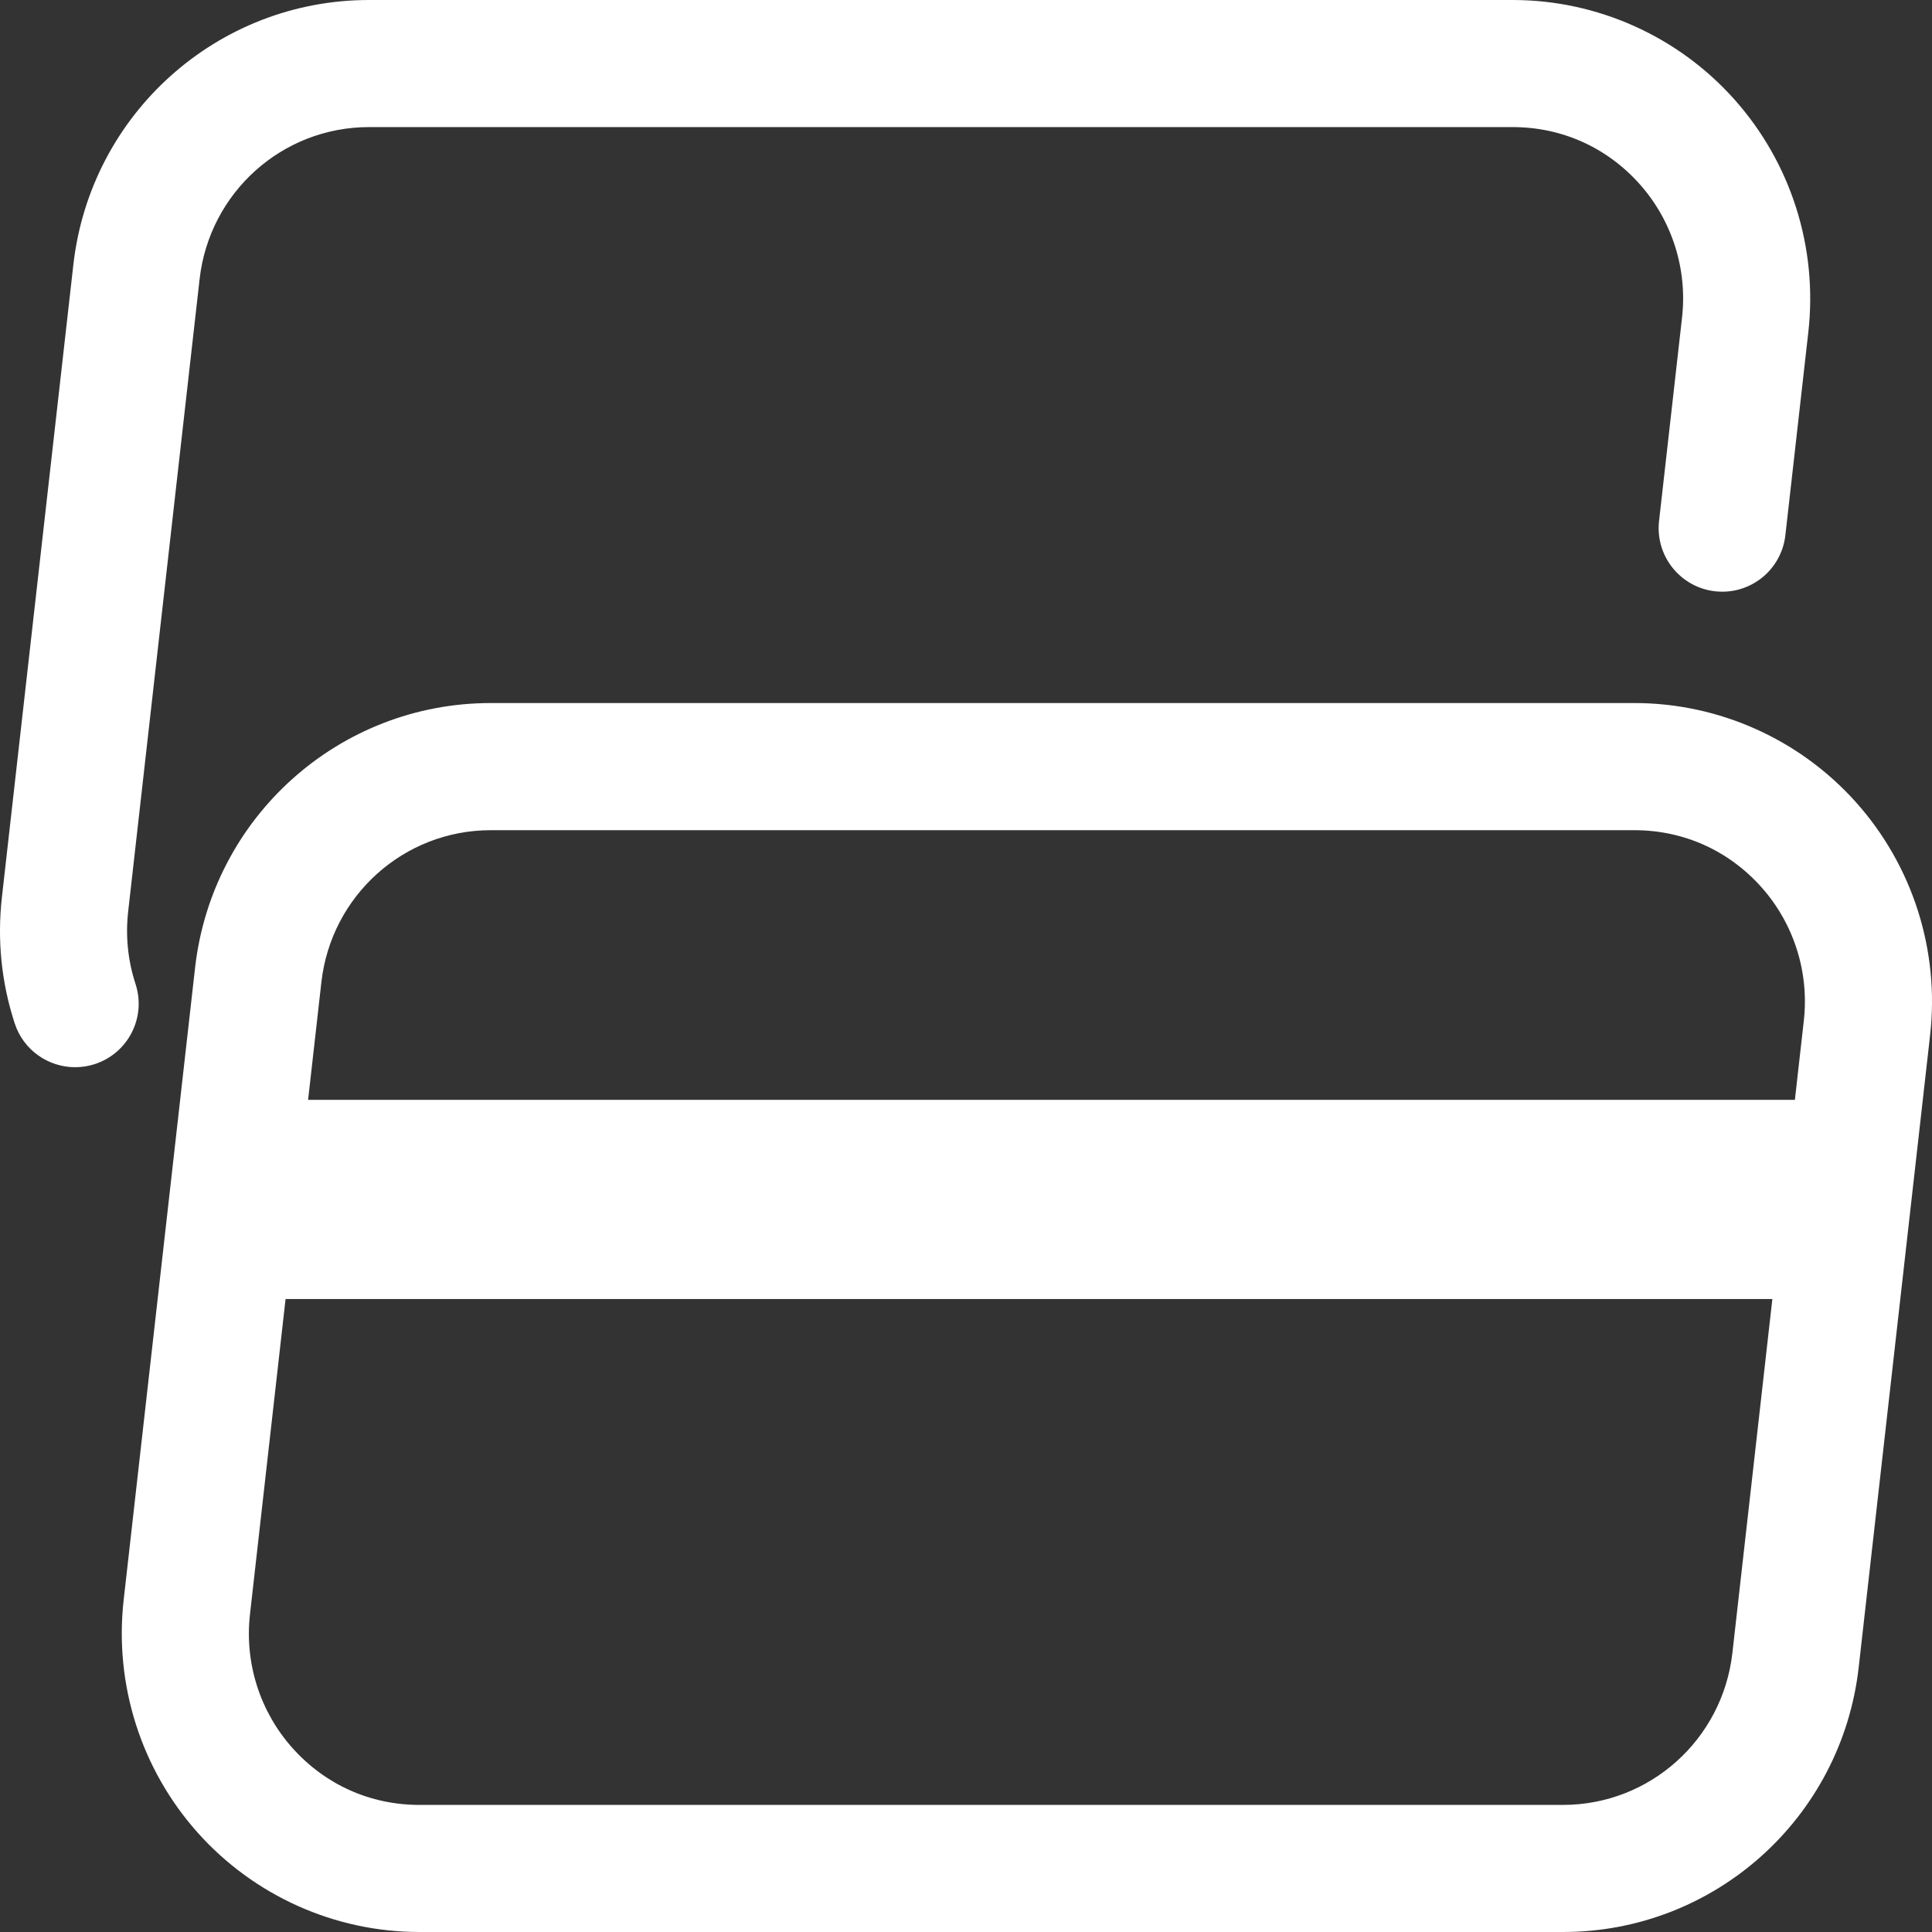 <?xml version="1.0" encoding="utf-8"?>
<!-- Generator: Adobe Illustrator 25.4.1, SVG Export Plug-In . SVG Version: 6.00 Build 0)  -->
<svg version="1.1" id="Capa_1" xmlns="http://www.w3.org/2000/svg" xmlns:xlink="http://www.w3.org/1999/xlink" x="0px" y="0px"
	 viewBox="0 0 349.03 349.03" style="enable-background:new 0 0 349.03 349.03;" xml:space="preserve">
<rect x="0" y="0" width="349.03" height="349.03" fill="#333333" stroke="none"/>
<style type="text/css">
	.st0{fill:#FFFFFF;}
</style>
<g>
	<path class="st0" d="M335.31,144.95c-10.18-11.4-24.78-17.94-40.04-17.94H88.66c-27.37,0-50.34,20.57-53.42,47.84l-12.9,114.2
		c-1.72,15.27,3.15,30.59,13.38,42.04c10.18,11.4,24.78,17.94,40.04,17.94h206.61c27.37,0,50.34-20.57,53.42-47.84l12.9-114.2
		C350.42,171.72,345.54,156.4,335.31,144.95z M88.66,149.98h206.61c8.86,0,17,3.65,22.92,10.27c5.88,6.58,8.68,15.39,7.68,24.17
		l-1.61,14.28H55.66l2.4-21.26C59.83,161.78,72.98,149.98,88.66,149.98z M312.97,298.61c-1.77,15.65-14.92,27.46-30.6,27.46H75.76
		c-8.86,0-17-3.65-22.92-10.27c-5.88-6.58-8.68-15.38-7.68-24.17l6.43-56.95h268.6L312.97,298.61z"/>
	<path class="st0" d="M24.48,177.75c-1.38-4.22-1.83-8.64-1.32-13.13l12.9-114.2c1.77-15.65,14.92-27.46,30.6-27.46h206.61
		c8.86,0,17,3.65,22.92,10.27c5.88,6.58,8.68,15.39,7.68,24.17l-4.15,36.72c-0.71,6.3,3.82,11.98,10.12,12.7
		c6.32,0.71,11.98-3.82,12.7-10.12l4.15-36.72c1.72-15.27-3.15-30.59-13.38-42.04C303.14,6.54,288.54,0,273.28,0H66.67
		C39.3,0,16.33,20.57,13.25,47.84l-12.9,114.2c-0.88,7.79-0.1,15.47,2.31,22.85c1.58,4.84,6.08,7.91,10.91,7.91
		c1.18,0,2.39-0.18,3.57-0.57C23.17,190.26,26.46,183.78,24.48,177.75z"/>
</g>
</svg>
